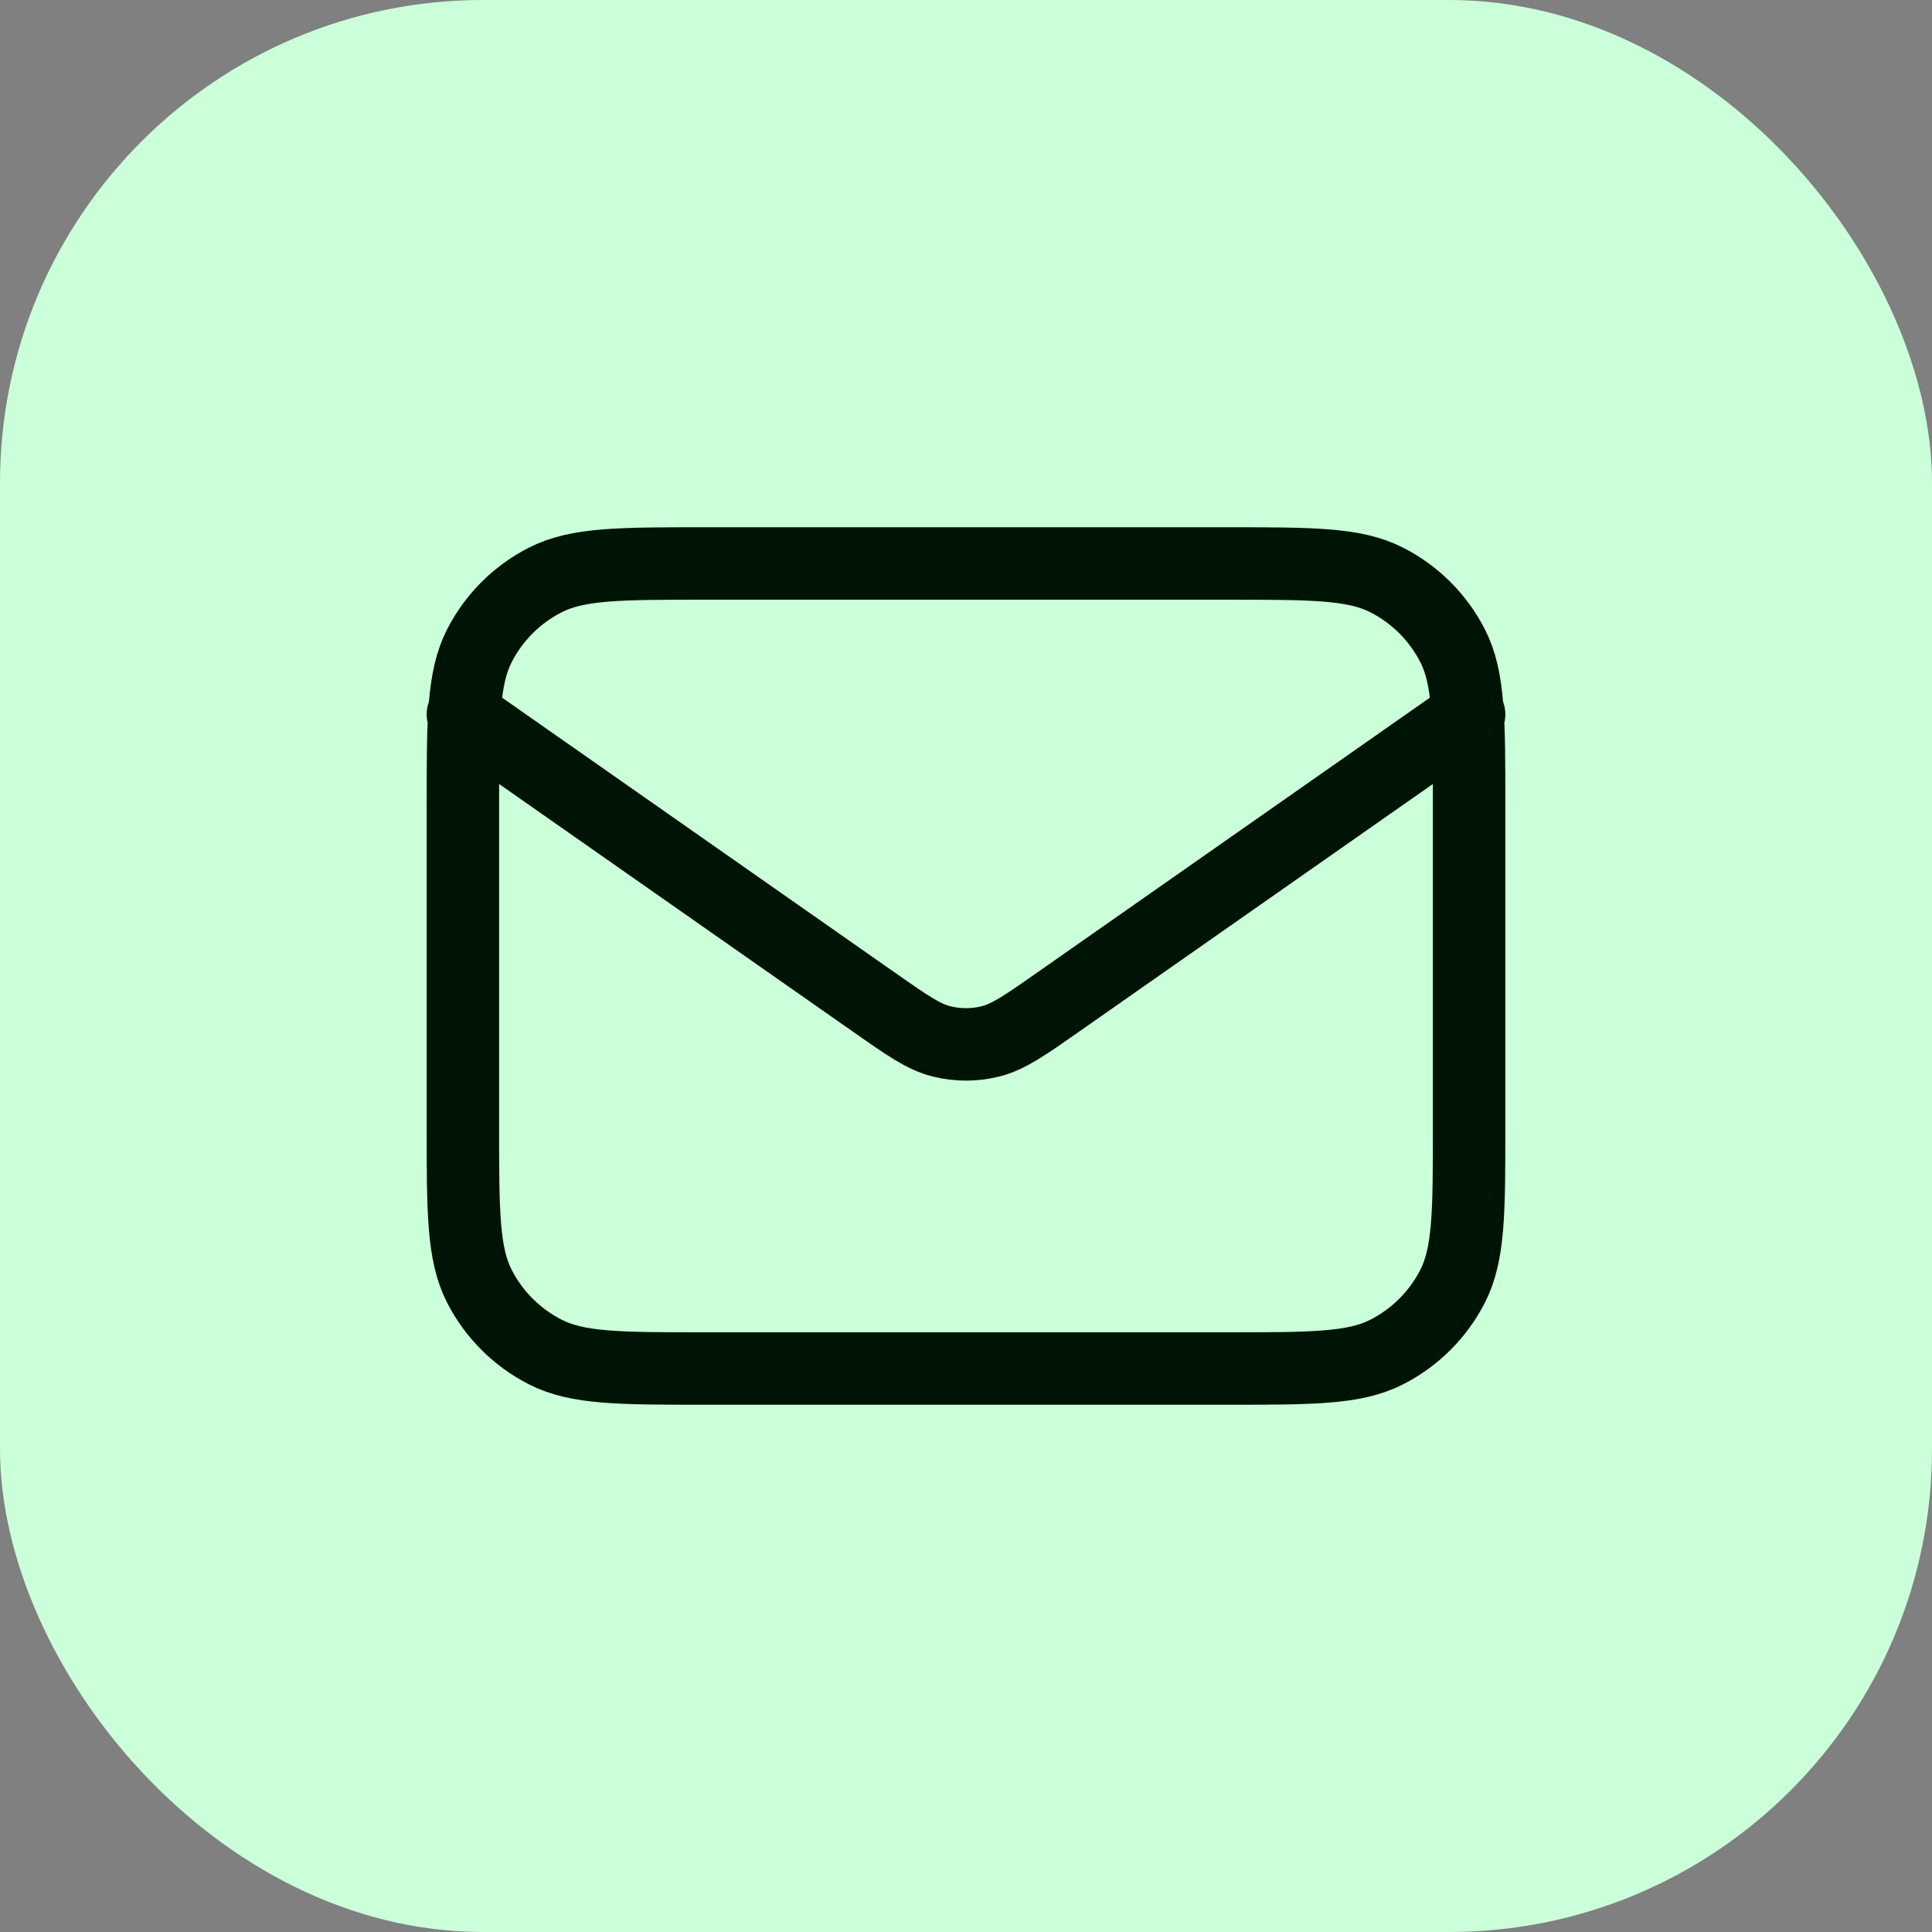 <svg width="32" height="32" viewBox="0 0 32 32" fill="none" xmlns="http://www.w3.org/2000/svg">
<rect x="0" y="0" width="32" height="32" fill="#808080" stroke="none"/>
<rect width="32" height="32" rx="8" fill="#CBFFDA"/>
<path d="M7.667 11.833L14.471 16.596C15.022 16.982 15.297 17.175 15.597 17.249C15.862 17.315 16.138 17.315 16.403 17.249C16.703 17.175 16.978 16.982 17.529 16.596L24.333 11.833M11.667 22.667H20.333C21.733 22.667 22.433 22.667 22.968 22.394C23.439 22.154 23.821 21.772 24.061 21.302C24.333 20.767 24.333 20.067 24.333 18.667V13.333C24.333 11.933 24.333 11.233 24.061 10.698C23.821 10.228 23.439 9.845 22.968 9.606C22.433 9.333 21.733 9.333 20.333 9.333H11.667C10.267 9.333 9.566 9.333 9.032 9.606C8.561 9.845 8.179 10.228 7.939 10.698C7.667 11.233 7.667 11.933 7.667 13.333V18.667C7.667 20.067 7.667 20.767 7.939 21.302C8.179 21.772 8.561 22.154 9.032 22.394C9.566 22.667 10.267 22.667 11.667 22.667Z" stroke="#001406" stroke-width="1.2" stroke-linecap="round" stroke-linejoin="round"/>
</svg>
